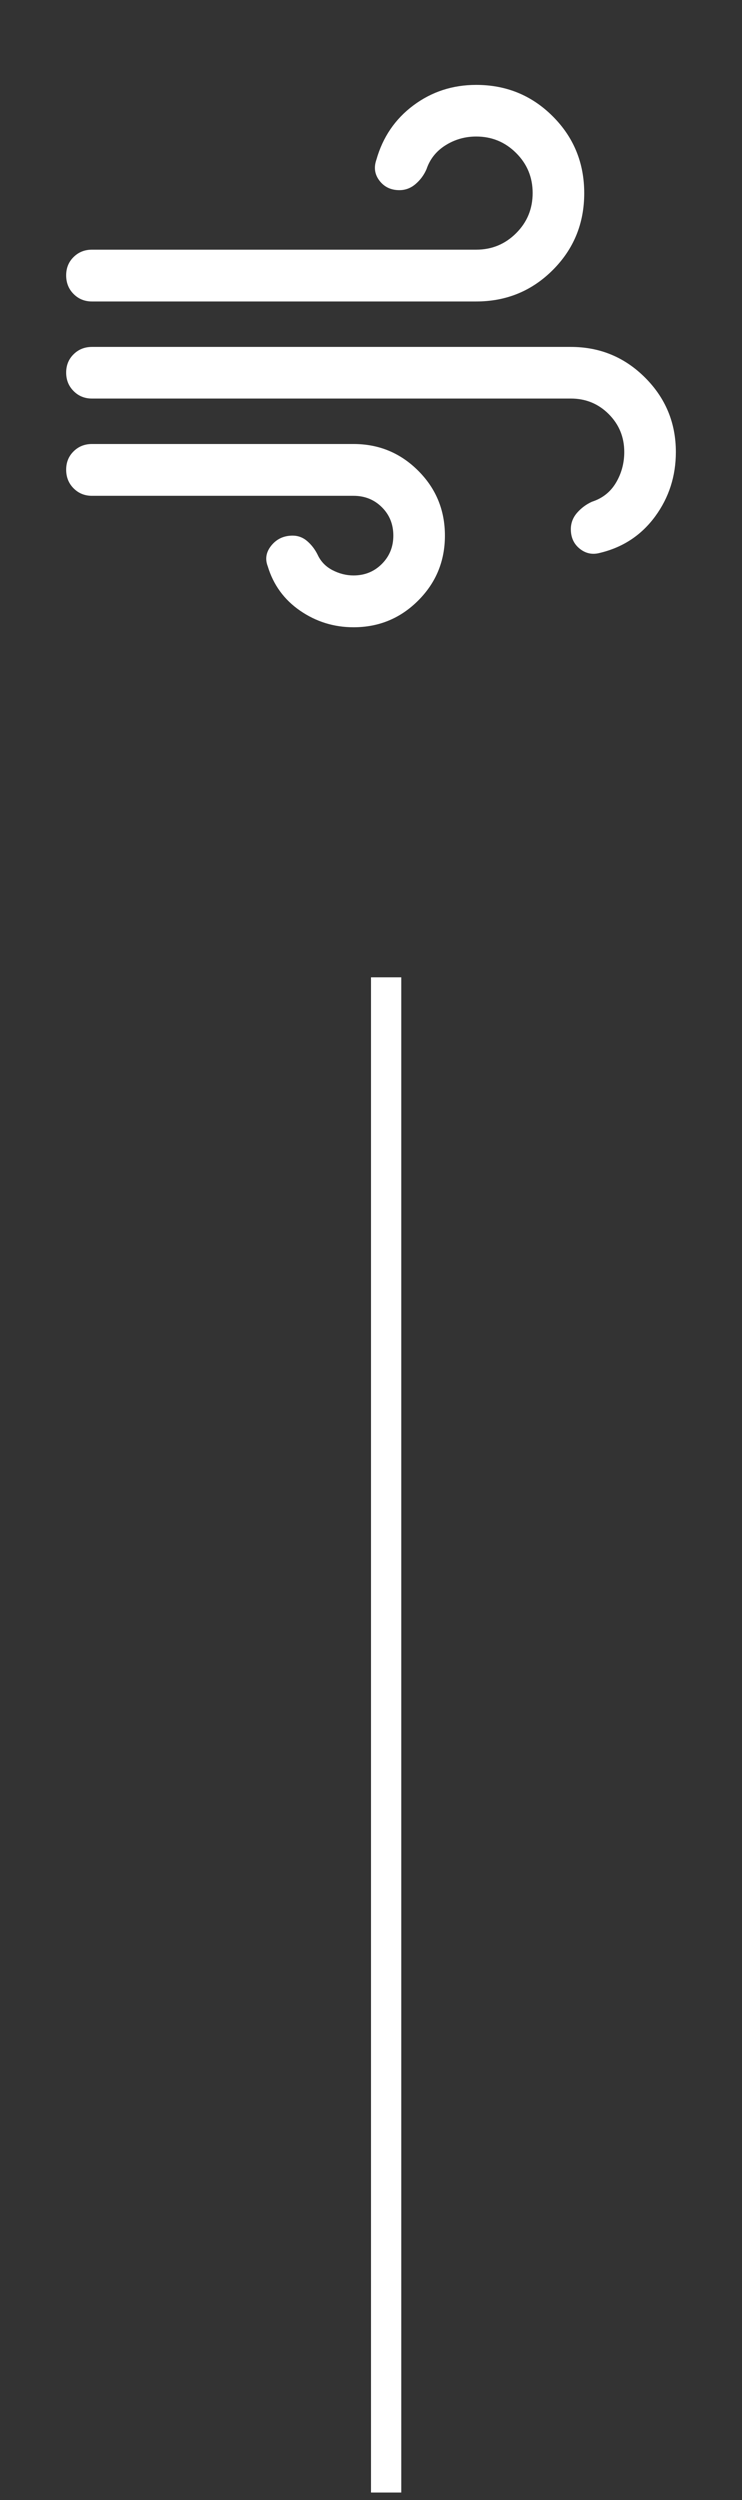 <?xml version="1.0" encoding="UTF-8"?>
<svg xmlns="http://www.w3.org/2000/svg" width="49" height="165" viewBox="0 0 49 165" fill="none">
  <rect x="0" y="0" width="49" height="165" fill="#333333" stroke="none"/>
  <path d="M23.346 41.397C22.056 41.397 20.882 41.034 19.825 40.309C18.768 39.583 18.052 38.604 17.68 37.37C17.492 36.882 17.574 36.422 17.927 35.993C18.279 35.565 18.745 35.35 19.323 35.35C19.685 35.35 20.007 35.471 20.288 35.713C20.568 35.955 20.796 36.251 20.971 36.602C21.178 37.053 21.507 37.395 21.957 37.629C22.407 37.862 22.87 37.978 23.346 37.978C24.088 37.978 24.711 37.725 25.216 37.219C25.722 36.714 25.975 36.09 25.975 35.349C25.975 34.599 25.722 33.974 25.216 33.473C24.711 32.972 24.088 32.722 23.346 32.722H6.072C5.591 32.722 5.187 32.557 4.86 32.228C4.532 31.899 4.369 31.489 4.369 30.998C4.369 30.515 4.532 30.111 4.86 29.788C5.187 29.465 5.591 29.303 6.072 29.303H23.346C25.018 29.303 26.442 29.892 27.617 31.067C28.794 32.243 29.381 33.671 29.381 35.35C29.381 37.029 28.794 38.456 27.617 39.633C26.442 40.809 25.018 41.397 23.346 41.397ZM6.072 19.896C5.591 19.896 5.187 19.732 4.86 19.403C4.532 19.074 4.369 18.664 4.369 18.172C4.369 17.689 4.532 17.286 4.86 16.963C5.187 16.64 5.591 16.478 6.072 16.478H31.447C32.478 16.478 33.358 16.116 34.084 15.39C34.812 14.665 35.175 13.781 35.175 12.738C35.175 11.703 34.812 10.823 34.084 10.098C33.358 9.373 32.478 9.01 31.447 9.01C30.712 9.01 30.038 9.202 29.424 9.586C28.811 9.97 28.392 10.496 28.166 11.164C28.001 11.547 27.761 11.873 27.445 12.144C27.131 12.415 26.774 12.55 26.375 12.55C25.82 12.55 25.383 12.344 25.064 11.931C24.745 11.519 24.676 11.056 24.855 10.543C25.278 9.052 26.093 7.855 27.3 6.955C28.507 6.054 29.89 5.603 31.447 5.603C33.434 5.603 35.121 6.295 36.505 7.68C37.889 9.064 38.581 10.754 38.581 12.75C38.581 14.746 37.889 16.436 36.505 17.82C35.121 19.204 33.434 19.896 31.447 19.896H6.072ZM39.632 36.485C39.135 36.623 38.688 36.535 38.291 36.219C37.895 35.904 37.697 35.473 37.697 34.927C37.697 34.521 37.834 34.16 38.108 33.844C38.383 33.529 38.712 33.285 39.094 33.112C39.788 32.887 40.317 32.467 40.68 31.854C41.043 31.24 41.225 30.566 41.225 29.831C41.225 28.848 40.883 28.014 40.199 27.329C39.515 26.645 38.681 26.303 37.697 26.303H6.072C5.591 26.303 5.187 26.139 4.86 25.809C4.532 25.48 4.369 25.074 4.369 24.591C4.369 24.108 4.532 23.705 4.86 23.381C5.187 23.058 5.591 22.896 6.072 22.896H37.697C39.615 22.896 41.251 23.573 42.603 24.925C43.955 26.278 44.632 27.913 44.632 29.831C44.632 31.422 44.177 32.837 43.269 34.077C42.36 35.317 41.148 36.12 39.632 36.485Z" fill="white"></path>
  <line x1="25.5" y1="64.5" x2="25.5" y2="164.5" stroke="white" stroke-width="2"></line>
</svg>
